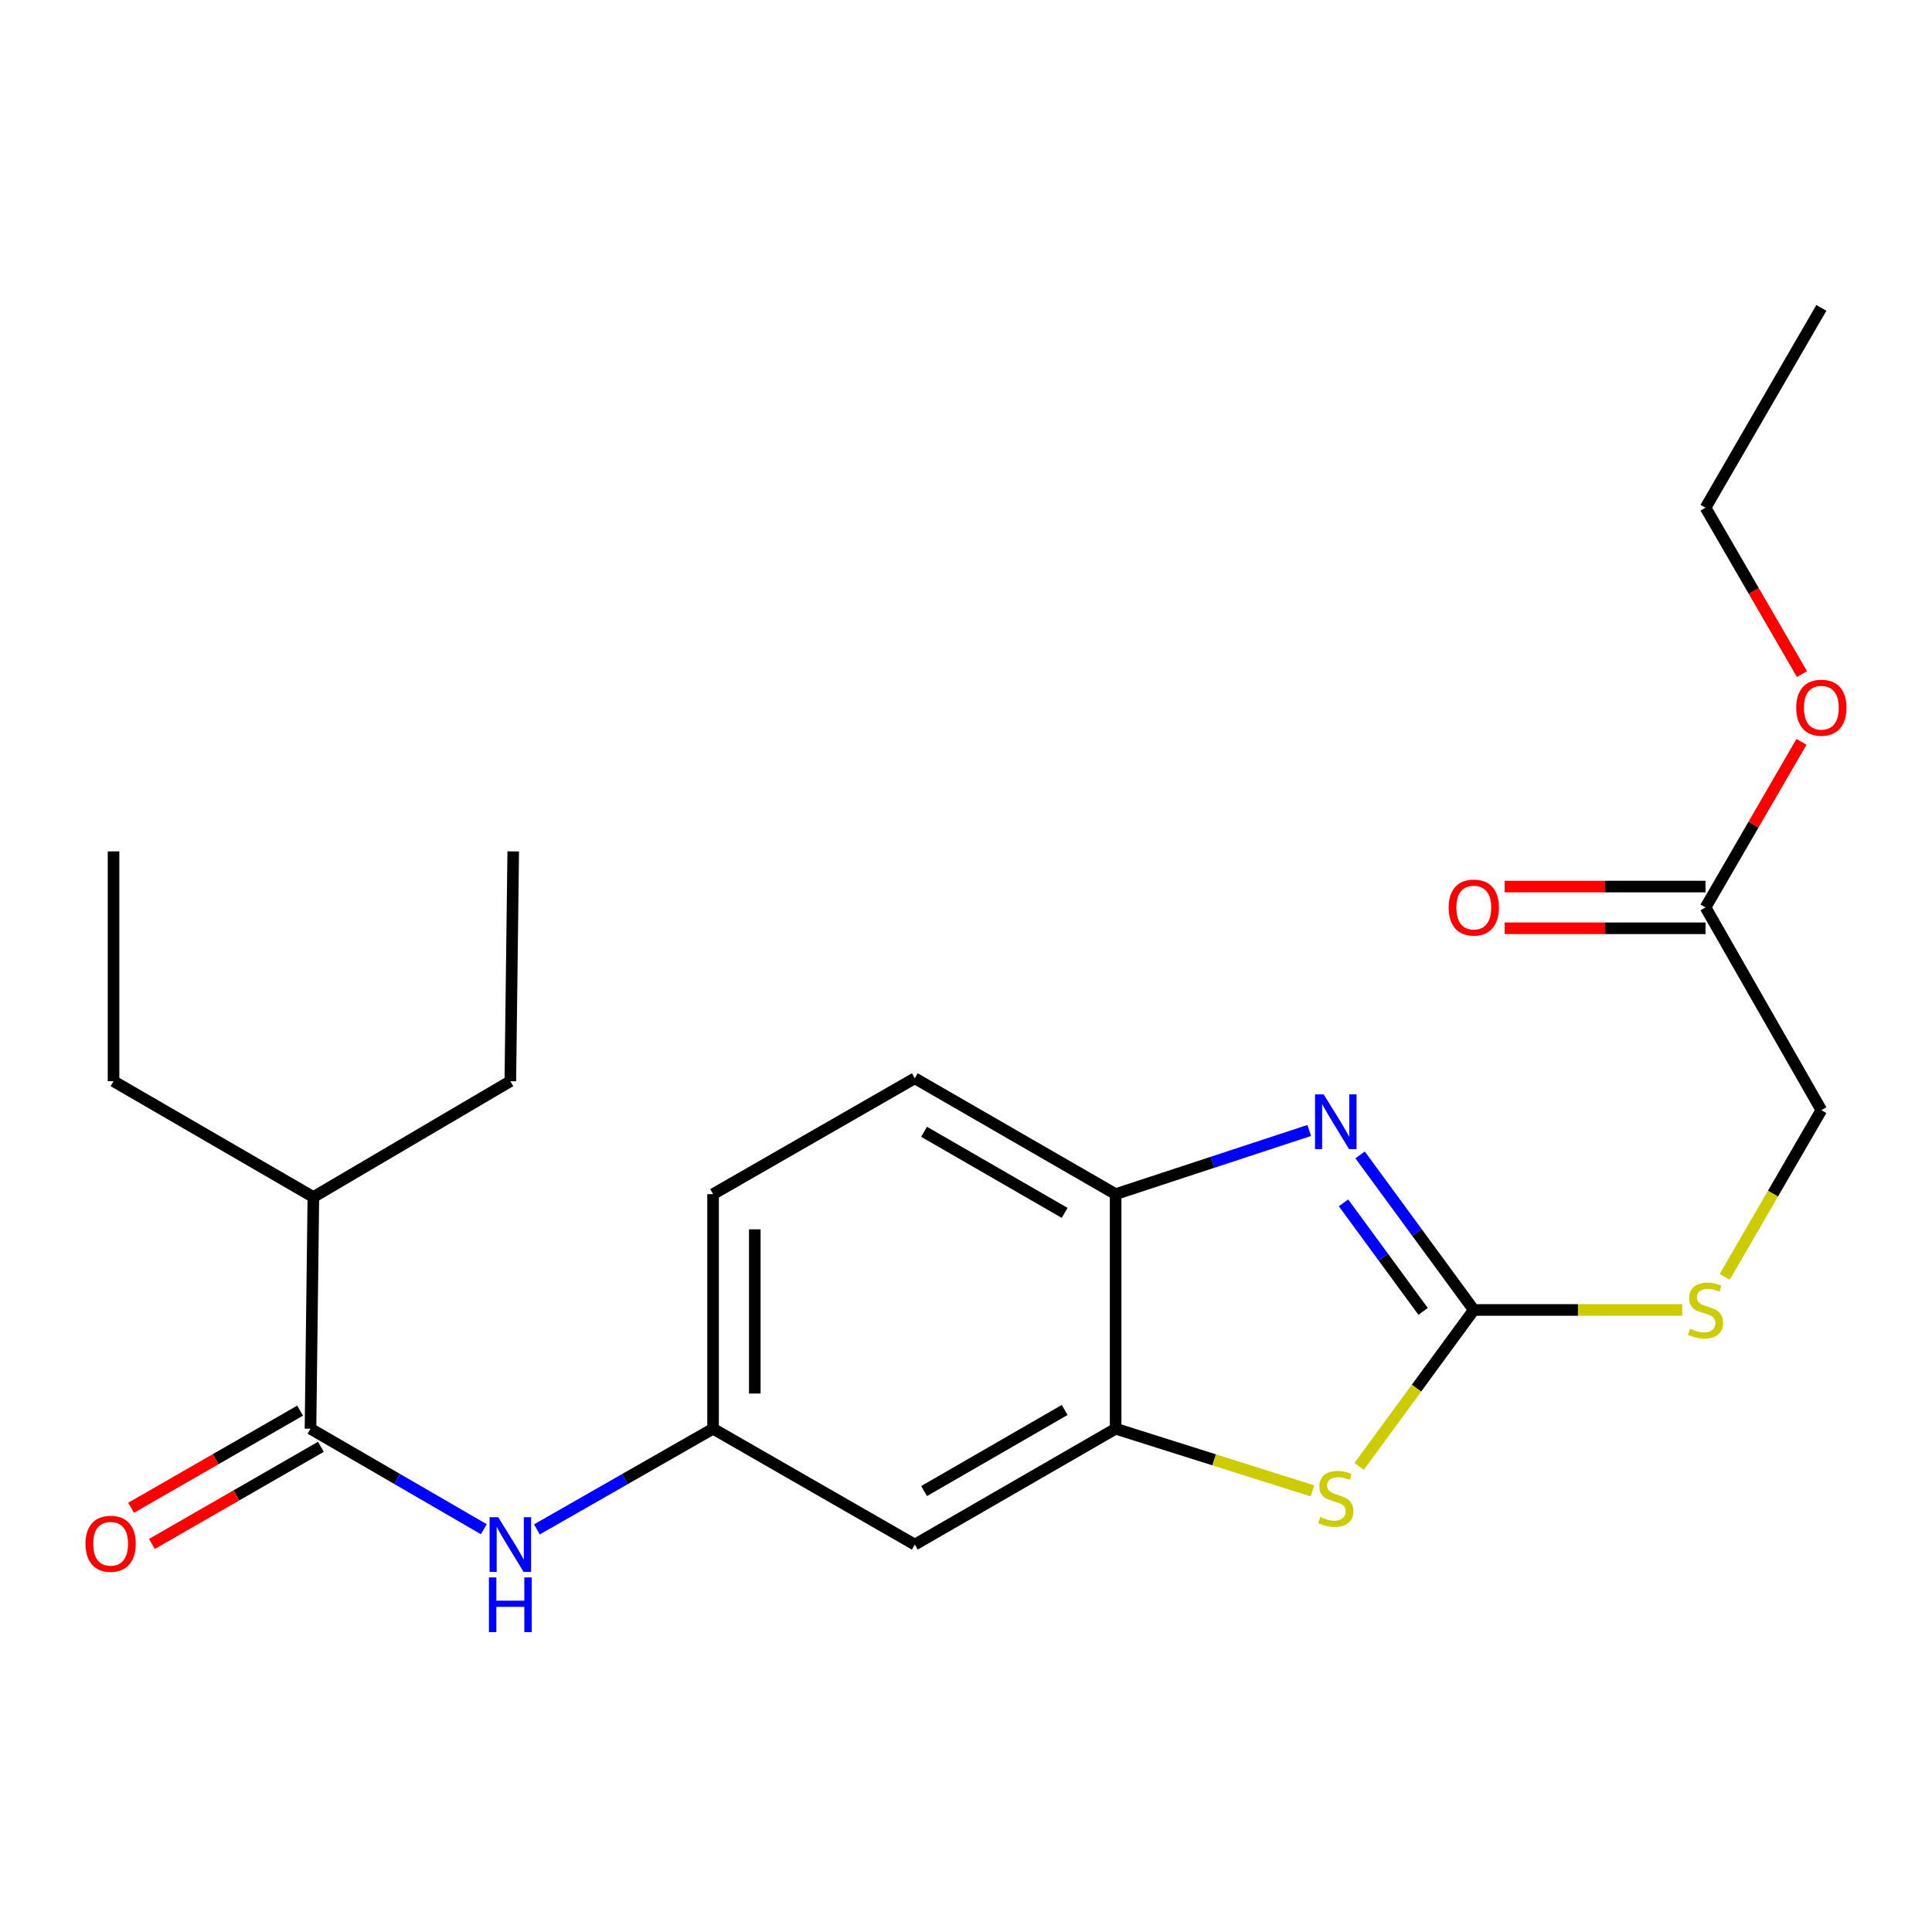 <?xml version='1.0' encoding='iso-8859-1'?>
<svg version='1.1' baseProfile='full'
              xmlns='http://www.w3.org/2000/svg'
                      xmlns:rdkit='http://www.rdkit.org/xml'
                      xmlns:xlink='http://www.w3.org/1999/xlink'
                  xml:space='preserve'
width='1000px' height='1000px' viewBox='0 0 1000 1000'>
<!-- END OF HEADER -->
<rect style='opacity:1.0;fill:#FFFFFF;stroke:none' width='1000' height='1000' x='0' y='0'> </rect>
<path class='bond-0' d='M 762.834,678.033 L 733.413,637.911' style='fill:none;fill-rule:evenodd;stroke:#000000;stroke-width:6px;stroke-linecap:butt;stroke-linejoin:miter;stroke-opacity:1' />
<path class='bond-0' d='M 733.413,637.911 L 703.992,597.789' style='fill:none;fill-rule:evenodd;stroke:#0000FF;stroke-width:6px;stroke-linecap:butt;stroke-linejoin:miter;stroke-opacity:1' />
<path class='bond-0' d='M 736.594,678.766 L 715.999,650.68' style='fill:none;fill-rule:evenodd;stroke:#000000;stroke-width:6px;stroke-linecap:butt;stroke-linejoin:miter;stroke-opacity:1' />
<path class='bond-0' d='M 715.999,650.68 L 695.404,622.595' style='fill:none;fill-rule:evenodd;stroke:#0000FF;stroke-width:6px;stroke-linecap:butt;stroke-linejoin:miter;stroke-opacity:1' />
<path class='bond-1' d='M 762.834,678.033 L 733.164,718.509' style='fill:none;fill-rule:evenodd;stroke:#000000;stroke-width:6px;stroke-linecap:butt;stroke-linejoin:miter;stroke-opacity:1' />
<path class='bond-1' d='M 733.164,718.509 L 703.495,758.985' style='fill:none;fill-rule:evenodd;stroke:#CCCC00;stroke-width:6px;stroke-linecap:butt;stroke-linejoin:miter;stroke-opacity:1' />
<path class='bond-7' d='M 762.834,678.033 L 816.766,678.033' style='fill:none;fill-rule:evenodd;stroke:#000000;stroke-width:6px;stroke-linecap:butt;stroke-linejoin:miter;stroke-opacity:1' />
<path class='bond-7' d='M 816.766,678.033 L 870.697,678.033' style='fill:none;fill-rule:evenodd;stroke:#CCCC00;stroke-width:6px;stroke-linecap:butt;stroke-linejoin:miter;stroke-opacity:1' />
<path class='bond-4' d='M 677.655,585.127 L 627.553,601.607' style='fill:none;fill-rule:evenodd;stroke:#0000FF;stroke-width:6px;stroke-linecap:butt;stroke-linejoin:miter;stroke-opacity:1' />
<path class='bond-4' d='M 627.553,601.607 L 577.45,618.086' style='fill:none;fill-rule:evenodd;stroke:#000000;stroke-width:6px;stroke-linecap:butt;stroke-linejoin:miter;stroke-opacity:1' />
<path class='bond-2' d='M 679.327,771.682 L 628.388,755.593' style='fill:none;fill-rule:evenodd;stroke:#CCCC00;stroke-width:6px;stroke-linecap:butt;stroke-linejoin:miter;stroke-opacity:1' />
<path class='bond-2' d='M 628.388,755.593 L 577.45,739.504' style='fill:none;fill-rule:evenodd;stroke:#000000;stroke-width:6px;stroke-linecap:butt;stroke-linejoin:miter;stroke-opacity:1' />
<path class='bond-6' d='M 577.45,739.504 L 473.499,799.475' style='fill:none;fill-rule:evenodd;stroke:#000000;stroke-width:6px;stroke-linecap:butt;stroke-linejoin:miter;stroke-opacity:1' />
<path class='bond-6' d='M 551.067,729.795 L 478.301,771.775' style='fill:none;fill-rule:evenodd;stroke:#000000;stroke-width:6px;stroke-linecap:butt;stroke-linejoin:miter;stroke-opacity:1' />
<path class='bond-23' d='M 577.45,739.504 L 577.45,618.086' style='fill:none;fill-rule:evenodd;stroke:#000000;stroke-width:6px;stroke-linecap:butt;stroke-linejoin:miter;stroke-opacity:1' />
<path class='bond-3' d='M 160.712,739.504 L 205.565,765.509' style='fill:none;fill-rule:evenodd;stroke:#000000;stroke-width:6px;stroke-linecap:butt;stroke-linejoin:miter;stroke-opacity:1' />
<path class='bond-3' d='M 205.565,765.509 L 250.417,791.515' style='fill:none;fill-rule:evenodd;stroke:#0000FF;stroke-width:6px;stroke-linecap:butt;stroke-linejoin:miter;stroke-opacity:1' />
<path class='bond-10' d='M 155.331,730.143 L 111.599,755.283' style='fill:none;fill-rule:evenodd;stroke:#000000;stroke-width:6px;stroke-linecap:butt;stroke-linejoin:miter;stroke-opacity:1' />
<path class='bond-10' d='M 111.599,755.283 L 67.867,780.423' style='fill:none;fill-rule:evenodd;stroke:#FF0000;stroke-width:6px;stroke-linecap:butt;stroke-linejoin:miter;stroke-opacity:1' />
<path class='bond-10' d='M 166.093,748.864 L 122.361,774.004' style='fill:none;fill-rule:evenodd;stroke:#000000;stroke-width:6px;stroke-linecap:butt;stroke-linejoin:miter;stroke-opacity:1' />
<path class='bond-10' d='M 122.361,774.004 L 78.629,799.144' style='fill:none;fill-rule:evenodd;stroke:#FF0000;stroke-width:6px;stroke-linecap:butt;stroke-linejoin:miter;stroke-opacity:1' />
<path class='bond-13' d='M 160.712,739.504 L 162.199,619.586' style='fill:none;fill-rule:evenodd;stroke:#000000;stroke-width:6px;stroke-linecap:butt;stroke-linejoin:miter;stroke-opacity:1' />
<path class='bond-11' d='M 577.45,618.086 L 473.499,558.115' style='fill:none;fill-rule:evenodd;stroke:#000000;stroke-width:6px;stroke-linecap:butt;stroke-linejoin:miter;stroke-opacity:1' />
<path class='bond-11' d='M 551.067,627.795 L 478.301,585.815' style='fill:none;fill-rule:evenodd;stroke:#000000;stroke-width:6px;stroke-linecap:butt;stroke-linejoin:miter;stroke-opacity:1' />
<path class='bond-5' d='M 277.908,791.61 L 323.495,765.557' style='fill:none;fill-rule:evenodd;stroke:#0000FF;stroke-width:6px;stroke-linecap:butt;stroke-linejoin:miter;stroke-opacity:1' />
<path class='bond-5' d='M 323.495,765.557 L 369.081,739.504' style='fill:none;fill-rule:evenodd;stroke:#000000;stroke-width:6px;stroke-linecap:butt;stroke-linejoin:miter;stroke-opacity:1' />
<path class='bond-8' d='M 473.499,799.475 L 369.081,739.504' style='fill:none;fill-rule:evenodd;stroke:#000000;stroke-width:6px;stroke-linecap:butt;stroke-linejoin:miter;stroke-opacity:1' />
<path class='bond-14' d='M 892.695,660.924 L 917.715,617.767' style='fill:none;fill-rule:evenodd;stroke:#CCCC00;stroke-width:6px;stroke-linecap:butt;stroke-linejoin:miter;stroke-opacity:1' />
<path class='bond-14' d='M 917.715,617.767 L 942.735,574.61' style='fill:none;fill-rule:evenodd;stroke:#000000;stroke-width:6px;stroke-linecap:butt;stroke-linejoin:miter;stroke-opacity:1' />
<path class='bond-24' d='M 369.081,739.504 L 369.081,618.086' style='fill:none;fill-rule:evenodd;stroke:#000000;stroke-width:6px;stroke-linecap:butt;stroke-linejoin:miter;stroke-opacity:1' />
<path class='bond-24' d='M 390.675,721.291 L 390.675,636.299' style='fill:none;fill-rule:evenodd;stroke:#000000;stroke-width:6px;stroke-linecap:butt;stroke-linejoin:miter;stroke-opacity:1' />
<path class='bond-9' d='M 882.776,469.676 L 942.735,574.61' style='fill:none;fill-rule:evenodd;stroke:#000000;stroke-width:6px;stroke-linecap:butt;stroke-linejoin:miter;stroke-opacity:1' />
<path class='bond-12' d='M 882.776,458.879 L 830.804,458.879' style='fill:none;fill-rule:evenodd;stroke:#000000;stroke-width:6px;stroke-linecap:butt;stroke-linejoin:miter;stroke-opacity:1' />
<path class='bond-12' d='M 830.804,458.879 L 778.832,458.879' style='fill:none;fill-rule:evenodd;stroke:#FF0000;stroke-width:6px;stroke-linecap:butt;stroke-linejoin:miter;stroke-opacity:1' />
<path class='bond-12' d='M 882.776,480.473 L 830.804,480.473' style='fill:none;fill-rule:evenodd;stroke:#000000;stroke-width:6px;stroke-linecap:butt;stroke-linejoin:miter;stroke-opacity:1' />
<path class='bond-12' d='M 830.804,480.473 L 778.832,480.473' style='fill:none;fill-rule:evenodd;stroke:#FF0000;stroke-width:6px;stroke-linecap:butt;stroke-linejoin:miter;stroke-opacity:1' />
<path class='bond-16' d='M 882.776,469.676 L 907.612,426.827' style='fill:none;fill-rule:evenodd;stroke:#000000;stroke-width:6px;stroke-linecap:butt;stroke-linejoin:miter;stroke-opacity:1' />
<path class='bond-16' d='M 907.612,426.827 L 932.447,383.978' style='fill:none;fill-rule:evenodd;stroke:#FF0000;stroke-width:6px;stroke-linecap:butt;stroke-linejoin:miter;stroke-opacity:1' />
<path class='bond-15' d='M 473.499,558.115 L 369.081,618.086' style='fill:none;fill-rule:evenodd;stroke:#000000;stroke-width:6px;stroke-linecap:butt;stroke-linejoin:miter;stroke-opacity:1' />
<path class='bond-17' d='M 162.199,619.586 L 264.147,559.627' style='fill:none;fill-rule:evenodd;stroke:#000000;stroke-width:6px;stroke-linecap:butt;stroke-linejoin:miter;stroke-opacity:1' />
<path class='bond-18' d='M 162.199,619.586 L 58.764,559.627' style='fill:none;fill-rule:evenodd;stroke:#000000;stroke-width:6px;stroke-linecap:butt;stroke-linejoin:miter;stroke-opacity:1' />
<path class='bond-19' d='M 932.701,348.92 L 907.739,305.857' style='fill:none;fill-rule:evenodd;stroke:#FF0000;stroke-width:6px;stroke-linecap:butt;stroke-linejoin:miter;stroke-opacity:1' />
<path class='bond-19' d='M 907.739,305.857 L 882.776,262.794' style='fill:none;fill-rule:evenodd;stroke:#000000;stroke-width:6px;stroke-linecap:butt;stroke-linejoin:miter;stroke-opacity:1' />
<path class='bond-21' d='M 264.147,559.627 L 265.646,440.68' style='fill:none;fill-rule:evenodd;stroke:#000000;stroke-width:6px;stroke-linecap:butt;stroke-linejoin:miter;stroke-opacity:1' />
<path class='bond-20' d='M 58.764,559.627 L 58.764,440.68' style='fill:none;fill-rule:evenodd;stroke:#000000;stroke-width:6px;stroke-linecap:butt;stroke-linejoin:miter;stroke-opacity:1' />
<path class='bond-22' d='M 882.776,262.794 L 942.735,159.36' style='fill:none;fill-rule:evenodd;stroke:#000000;stroke-width:6px;stroke-linecap:butt;stroke-linejoin:miter;stroke-opacity:1' />
<path  class='atom-1' d='M 685.134 566.449
L 694.414 581.449
Q 695.334 582.929, 696.814 585.609
Q 698.294 588.289, 698.374 588.449
L 698.374 566.449
L 702.134 566.449
L 702.134 594.769
L 698.254 594.769
L 688.294 578.369
Q 687.134 576.449, 685.894 574.249
Q 684.694 572.049, 684.334 571.369
L 684.334 594.769
L 680.654 594.769
L 680.654 566.449
L 685.134 566.449
' fill='#0000FF'/>
<path  class='atom-2' d='M 683.394 785.214
Q 683.714 785.334, 685.034 785.894
Q 686.354 786.454, 687.794 786.814
Q 689.274 787.134, 690.714 787.134
Q 693.394 787.134, 694.954 785.854
Q 696.514 784.534, 696.514 782.254
Q 696.514 780.694, 695.714 779.734
Q 694.954 778.774, 693.754 778.254
Q 692.554 777.734, 690.554 777.134
Q 688.034 776.374, 686.514 775.654
Q 685.034 774.934, 683.954 773.414
Q 682.914 771.894, 682.914 769.334
Q 682.914 765.774, 685.314 763.574
Q 687.754 761.374, 692.554 761.374
Q 695.834 761.374, 699.554 762.934
L 698.634 766.014
Q 695.234 764.614, 692.674 764.614
Q 689.914 764.614, 688.394 765.774
Q 686.874 766.894, 686.914 768.854
Q 686.914 770.374, 687.674 771.294
Q 688.474 772.214, 689.594 772.734
Q 690.754 773.254, 692.674 773.854
Q 695.234 774.654, 696.754 775.454
Q 698.274 776.254, 699.354 777.894
Q 700.474 779.494, 700.474 782.254
Q 700.474 786.174, 697.834 788.294
Q 695.234 790.374, 690.874 790.374
Q 688.354 790.374, 686.434 789.814
Q 684.554 789.294, 682.314 788.374
L 683.394 785.214
' fill='#CCCC00'/>
<path  class='atom-6' d='M 257.887 785.315
L 267.167 800.315
Q 268.087 801.795, 269.567 804.475
Q 271.047 807.155, 271.127 807.315
L 271.127 785.315
L 274.887 785.315
L 274.887 813.635
L 271.007 813.635
L 261.047 797.235
Q 259.887 795.315, 258.647 793.115
Q 257.447 790.915, 257.087 790.235
L 257.087 813.635
L 253.407 813.635
L 253.407 785.315
L 257.887 785.315
' fill='#0000FF'/>
<path  class='atom-6' d='M 253.067 816.467
L 256.907 816.467
L 256.907 828.507
L 271.387 828.507
L 271.387 816.467
L 275.227 816.467
L 275.227 844.787
L 271.387 844.787
L 271.387 831.707
L 256.907 831.707
L 256.907 844.787
L 253.067 844.787
L 253.067 816.467
' fill='#0000FF'/>
<path  class='atom-8' d='M 874.776 687.753
Q 875.096 687.873, 876.416 688.433
Q 877.736 688.993, 879.176 689.353
Q 880.656 689.673, 882.096 689.673
Q 884.776 689.673, 886.336 688.393
Q 887.896 687.073, 887.896 684.793
Q 887.896 683.233, 887.096 682.273
Q 886.336 681.313, 885.136 680.793
Q 883.936 680.273, 881.936 679.673
Q 879.416 678.913, 877.896 678.193
Q 876.416 677.473, 875.336 675.953
Q 874.296 674.433, 874.296 671.873
Q 874.296 668.313, 876.696 666.113
Q 879.136 663.913, 883.936 663.913
Q 887.216 663.913, 890.936 665.473
L 890.016 668.553
Q 886.616 667.153, 884.056 667.153
Q 881.296 667.153, 879.776 668.313
Q 878.256 669.433, 878.296 671.393
Q 878.296 672.913, 879.056 673.833
Q 879.856 674.753, 880.976 675.273
Q 882.136 675.793, 884.056 676.393
Q 886.616 677.193, 888.136 677.993
Q 889.656 678.793, 890.736 680.433
Q 891.856 682.033, 891.856 684.793
Q 891.856 688.713, 889.216 690.833
Q 886.616 692.913, 882.256 692.913
Q 879.736 692.913, 877.816 692.353
Q 875.936 691.833, 873.696 690.913
L 874.776 687.753
' fill='#CCCC00'/>
<path  class='atom-11' d='M 44.265 799.051
Q 44.265 792.251, 47.625 788.451
Q 50.985 784.651, 57.265 784.651
Q 63.545 784.651, 66.905 788.451
Q 70.265 792.251, 70.265 799.051
Q 70.265 805.931, 66.865 809.851
Q 63.465 813.731, 57.265 813.731
Q 51.025 813.731, 47.625 809.851
Q 44.265 805.971, 44.265 799.051
M 57.265 810.531
Q 61.585 810.531, 63.905 807.651
Q 66.265 804.731, 66.265 799.051
Q 66.265 793.491, 63.905 790.691
Q 61.585 787.851, 57.265 787.851
Q 52.945 787.851, 50.585 790.651
Q 48.265 793.451, 48.265 799.051
Q 48.265 804.771, 50.585 807.651
Q 52.945 810.531, 57.265 810.531
' fill='#FF0000'/>
<path  class='atom-13' d='M 749.834 469.756
Q 749.834 462.956, 753.194 459.156
Q 756.554 455.356, 762.834 455.356
Q 769.114 455.356, 772.474 459.156
Q 775.834 462.956, 775.834 469.756
Q 775.834 476.636, 772.434 480.556
Q 769.034 484.436, 762.834 484.436
Q 756.594 484.436, 753.194 480.556
Q 749.834 476.676, 749.834 469.756
M 762.834 481.236
Q 767.154 481.236, 769.474 478.356
Q 771.834 475.436, 771.834 469.756
Q 771.834 464.196, 769.474 461.396
Q 767.154 458.556, 762.834 458.556
Q 758.514 458.556, 756.154 461.356
Q 753.834 464.156, 753.834 469.756
Q 753.834 475.476, 756.154 478.356
Q 758.514 481.236, 762.834 481.236
' fill='#FF0000'/>
<path  class='atom-17' d='M 929.735 366.309
Q 929.735 359.509, 933.095 355.709
Q 936.455 351.909, 942.735 351.909
Q 949.015 351.909, 952.375 355.709
Q 955.735 359.509, 955.735 366.309
Q 955.735 373.189, 952.335 377.109
Q 948.935 380.989, 942.735 380.989
Q 936.495 380.989, 933.095 377.109
Q 929.735 373.229, 929.735 366.309
M 942.735 377.789
Q 947.055 377.789, 949.375 374.909
Q 951.735 371.989, 951.735 366.309
Q 951.735 360.749, 949.375 357.949
Q 947.055 355.109, 942.735 355.109
Q 938.415 355.109, 936.055 357.909
Q 933.735 360.709, 933.735 366.309
Q 933.735 372.029, 936.055 374.909
Q 938.415 377.789, 942.735 377.789
' fill='#FF0000'/>
</svg>
